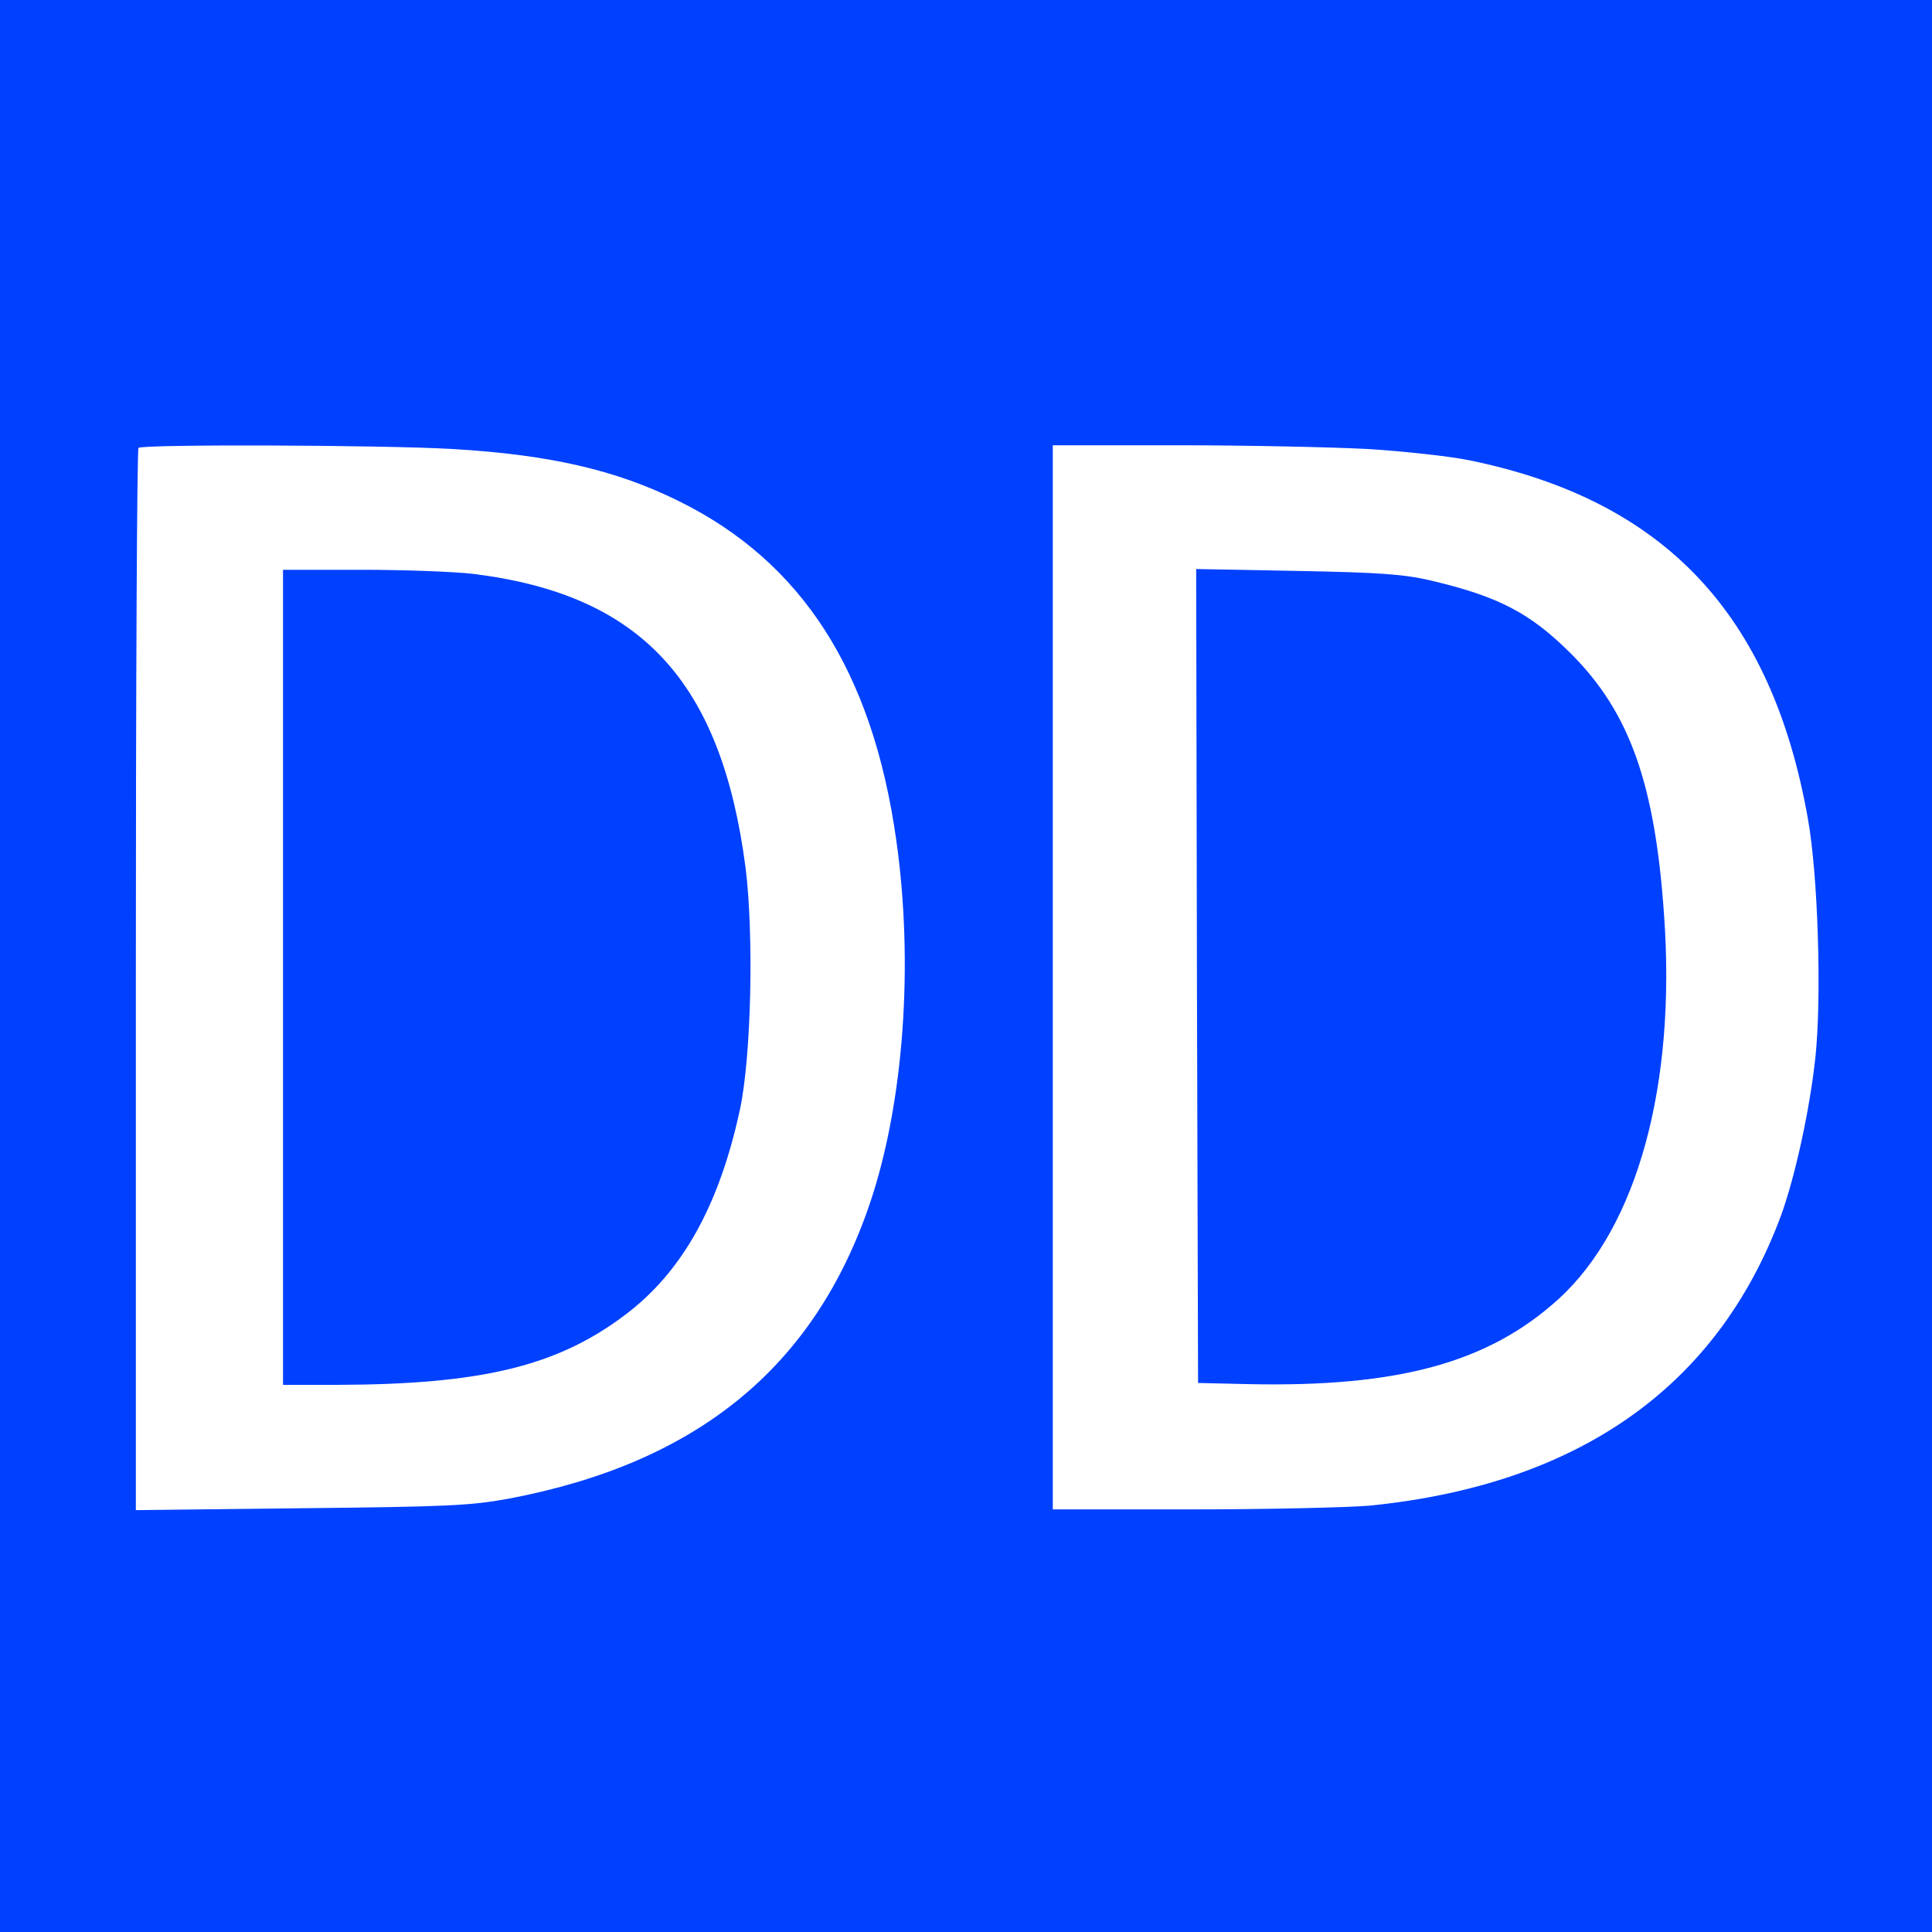 <?xml version="1.0" standalone="no"?>
<!DOCTYPE svg PUBLIC "-//W3C//DTD SVG 20010904//EN"
 "http://www.w3.org/TR/2001/REC-SVG-20010904/DTD/svg10.dtd">
<svg version="1.0" xmlns="http://www.w3.org/2000/svg"
 width="512pt" height="512pt" viewBox="0 0 512 512"
 preserveAspectRatio="xMidYMid meet">

<g transform="translate(0,512) scale(0.1,-0.1)"
fill="#0040FF" stroke="none">
<path d="M0 2560 l0 -2560 2560 0 2560 0 0 2560 0 2560 -2560 0 -2560 0 0
-2560z m1201 1370 c254 -15 430 -55 596 -137 328 -161 515 -452 578 -898 47
-329 20 -698 -69 -962 -147 -436 -459 -691 -960 -785 -99 -18 -160 -21 -548
-25 l-438 -5 0 1404 c0 773 3 1408 7 1411 10 10 646 8 834 -3z m2426 0 c94 -6
215 -19 268 -30 516 -106 800 -407 896 -949 27 -149 37 -473 20 -633 -15 -140
-54 -317 -91 -419 -168 -453 -535 -713 -1089 -769 -57 -5 -269 -10 -472 -10
l-369 0 0 1410 0 1410 333 0 c182 0 409 -5 504 -10z"/>
<path d="M750 2530 l0 -1080 143 0 c381 1 583 49 763 185 152 114 250 290 305
545 30 141 37 460 15 639 -64 495 -277 725 -721 780 -49 6 -183 11 -297 11
l-208 0 0 -1080z"/>
<path d="M3172 2534 l3 -1079 130 -3 c401 -9 641 57 827 227 207 190 310 565
278 1015 -24 349 -91 537 -245 692 -109 109 -192 153 -375 196 -69 16 -134 21
-353 25 l-267 5 2 -1078z"/>
</g>
</svg>
